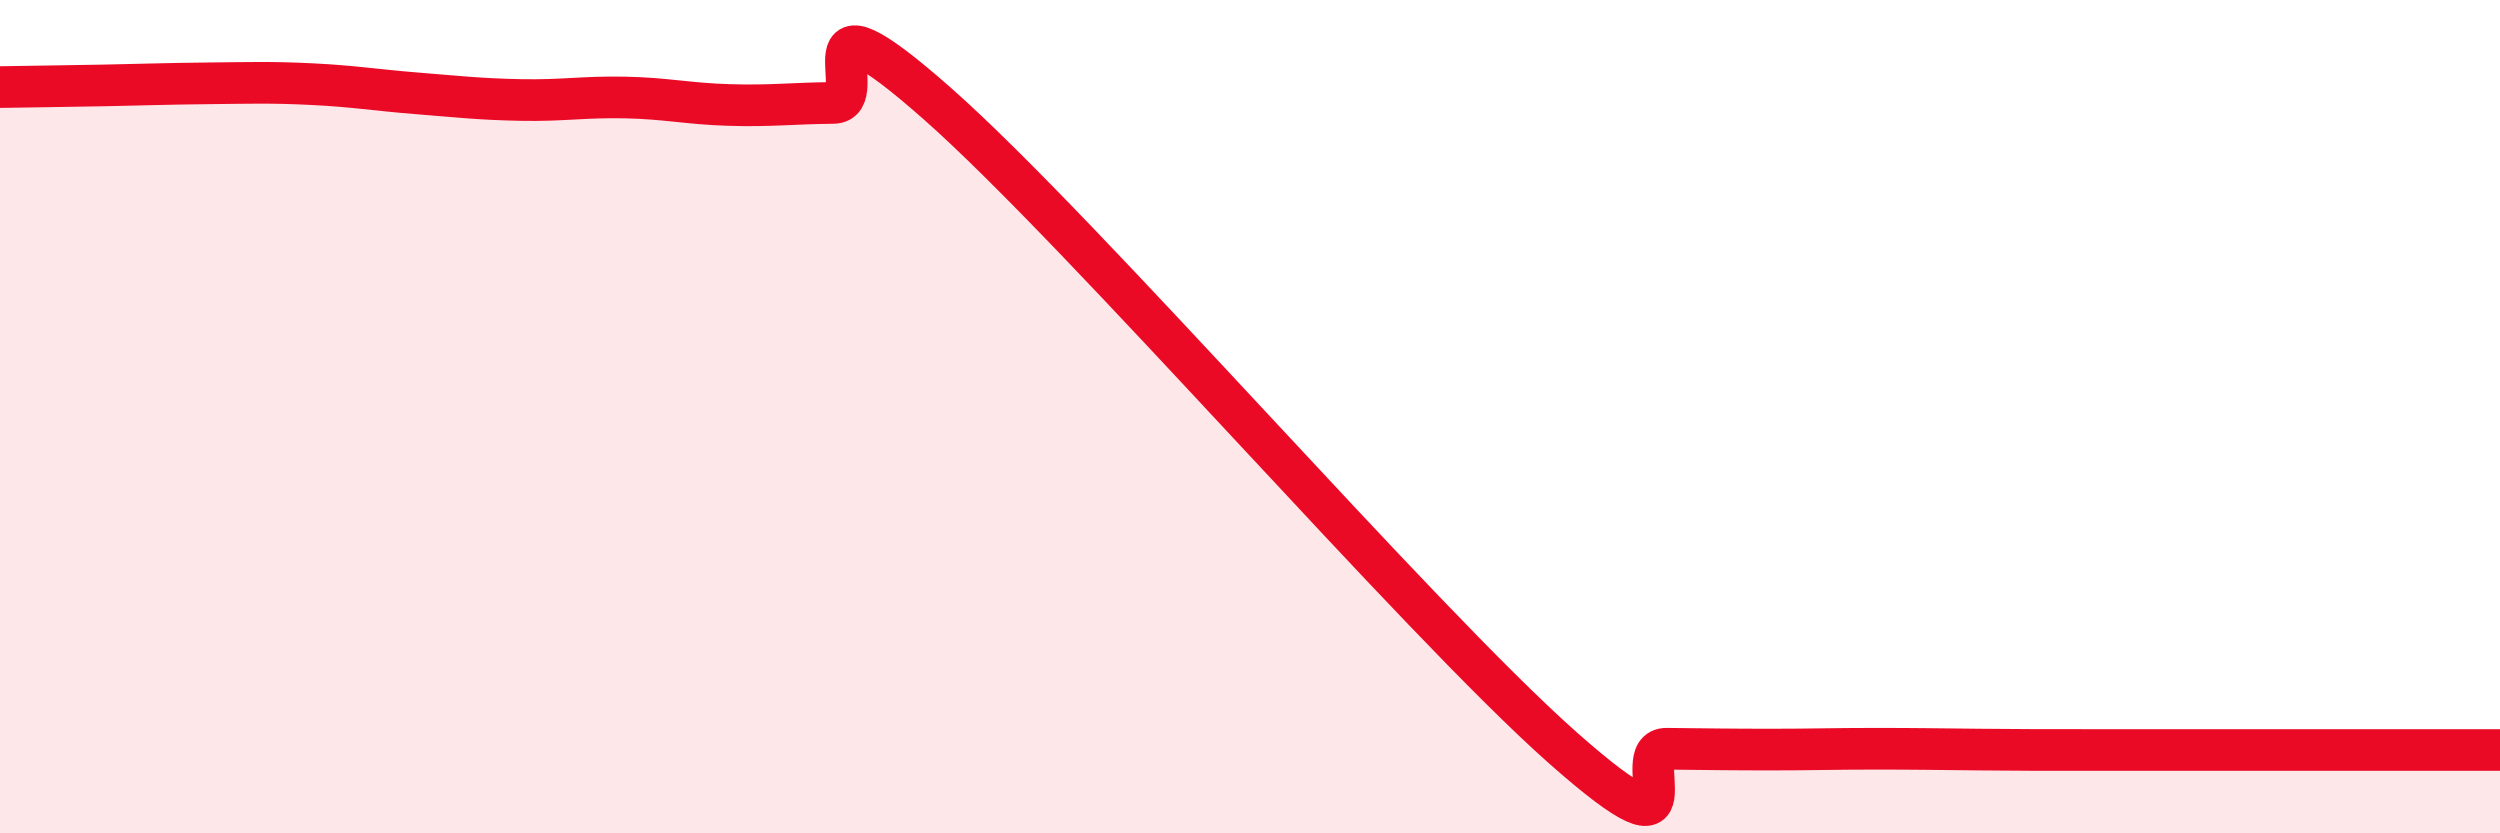 
    <svg width="60" height="20" viewBox="0 0 60 20" xmlns="http://www.w3.org/2000/svg">
      <path
        d="M 0,2.09 C 0.5,2.08 1.5,2.07 2.5,2.05 C 3.5,2.03 4,2.01 5,2 C 6,1.99 6.5,1.97 7.5,2.02 C 8.5,2.07 9,2.16 10,2.24 C 11,2.32 11.5,2.38 12.5,2.4 C 13.5,2.42 14,2.32 15,2.34 C 16,2.36 16.5,2.49 17.5,2.52 C 18.5,2.55 19,2.48 20,2.47 C 21,2.46 19,-0.6 22.5,2.49 C 26,5.58 34,14.84 37.5,17.94 C 41,21.04 39,17.96 40,17.97 C 41,17.98 41.5,17.99 42.5,17.99 C 43.5,17.99 44,17.97 45,17.97 C 46,17.97 46.5,17.98 47.5,17.99 C 48.5,18 49,18 50,18 C 51,18 51.5,18 52.5,18 C 53.5,18 53.5,18 55,18 C 56.5,18 59,18 60,18L60 20L0 20Z"
        fill="#EB0A25"
        opacity="0.1"
        stroke-linecap="round"
        stroke-linejoin="round"
      />
      <path
        d="M 0,2.09 C 0.5,2.08 1.5,2.07 2.5,2.05 C 3.5,2.03 4,2.01 5,2 C 6,1.99 6.5,1.97 7.5,2.02 C 8.5,2.07 9,2.16 10,2.24 C 11,2.32 11.5,2.38 12.5,2.4 C 13.5,2.42 14,2.32 15,2.34 C 16,2.36 16.5,2.49 17.5,2.52 C 18.5,2.55 19,2.48 20,2.47 C 21,2.46 19,-0.6 22.5,2.49 C 26,5.58 34,14.84 37.5,17.94 C 41,21.04 39,17.96 40,17.97 C 41,17.98 41.5,17.99 42.5,17.99 C 43.5,17.99 44,17.97 45,17.97 C 46,17.97 46.5,17.98 47.5,17.99 C 48.5,18 49,18 50,18 C 51,18 51.5,18 52.5,18 C 53.5,18 53.5,18 55,18 C 56.5,18 59,18 60,18"
        stroke="#EB0A25"
        stroke-width="1"
        fill="none"
        stroke-linecap="round"
        stroke-linejoin="round"
      />
    </svg>
  
